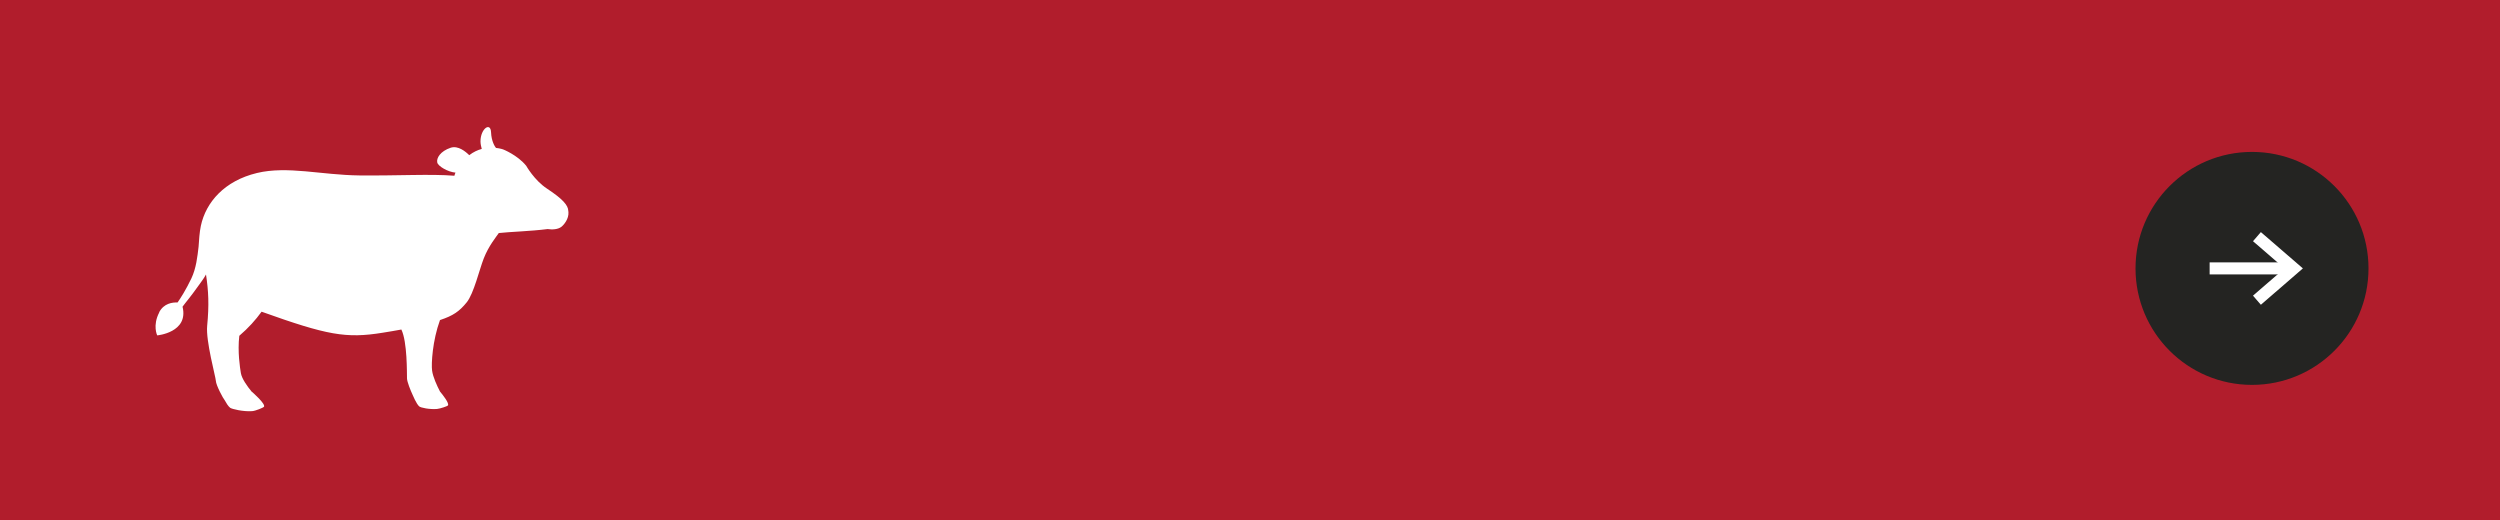 <?xml version="1.0" encoding="UTF-8"?>
<svg id="_レイヤー_2" data-name="レイヤー 2" xmlns="http://www.w3.org/2000/svg" viewBox="0 0 319.77 66.54">
  <defs>
    <style>
      .cls-1 {
        fill: #fff;
      }

      .cls-2 {
        fill: #242422;
      }

      .cls-3 {
        fill: none;
        stroke: #fff;
        stroke-miterlimit: 10;
        stroke-width: 1.54px;
      }

      .cls-4 {
        fill: #b11d2c;
      }
    </style>
  </defs>
  <g id="_レイヤー_5" data-name="レイヤー 5">
    <rect class="cls-4" width="319.77" height="66.54"/>
    <g>
      <circle class="cls-2" cx="288.05" cy="34.33" r="14.9"/>
      <g>
        <line class="cls-3" x1="282.63" y1="34.33" x2="293.47" y2="34.33"/>
        <polyline class="cls-3" points="288.68 38.4 293.38 34.33 288.68 30.27"/>
      </g>
    </g>
    <path class="cls-1" d="M20.36,39.94c.6-1.15,1.71-1.28,2.35-1.25,.39-.55,1.05-1.58,1.77-3.08,.62-1.32,.77-2.79,.92-4.05,.06-.84,.11-1.81,.29-2.67,0,0,0,0,0,0h0c.65-3.04,3.03-5.76,7.17-6.76,3.9-.94,8.31,.26,13.1,.31,4.96,.05,9.1-.21,12.16,.04,.04-.13,.08-.27,.14-.4-.96-.08-2.22-.81-2.33-1.29-.13-.57,.4-1.45,1.71-1.89,.95-.32,1.92,.49,2.38,.95,.53-.41,1.08-.66,1.6-.8-.08-.29-.16-.64-.16-.97,0-1.62,1.29-2.52,1.35-1.16,.05,1.16,.48,1.82,.63,2,.55,.06,.91,.19,.91,.19,0,0,1.83,.71,2.96,2.1,0,0,1.03,1.85,2.66,2.92,2.02,1.33,2.71,2.14,2.72,2.85,.02,.09,.02,.16,.02,.16,.06,.86-.57,1.61-.9,1.87-.44,.35-1.21,.38-1.76,.29-2.17,.28-4.85,.35-6.25,.51-.33,.49-1.29,1.63-1.92,3.24-.56,1.42-1.27,4.49-2.18,5.62-.94,1.16-1.73,1.71-3.42,2.27-.96,2.63-1.13,5.61-1.01,6.47,.11,.81,.62,1.92,1.01,2.67,.35,.42,1.23,1.52,1.01,1.79-.07,.09-.98,.4-1.38,.44-.93,.08-2.09-.15-2.29-.33-.37-.33-.83-1.45-.83-1.45h0c-.29-.62-.72-1.69-.73-2.13-.02-.64,.05-4.65-.72-6.25-.96,.18-1.37,.24-2.4,.41-4.68,.76-7.1,.31-15.48-2.69-.75,1.04-1.69,2.09-2.85,3.08-.24,2.05,.09,4.09,.2,4.77,.12,.72,.81,1.69,1.41,2.41,.02,0,.02,0,.02,0,0,0,1.84,1.59,1.51,1.92-.09,.09-1.04,.51-1.51,.54-1.1,.08-2.57-.26-2.8-.43-.25-.19-.52-.64-.7-.97-.17-.17-1.11-1.91-1.13-2.48-.02-.49-1.3-5.1-1.11-7.03,.26-2.7,.17-4.47-.15-6.57-.03-.07,.02,.07,0,0-.33,.6-.56,.86-1.04,1.54-1.03,1.45-1.55,2.01-1.96,2.58,.81,3.31-3.24,3.67-3.24,3.67,0,0-.62-1.25,.26-2.94Z"/>
  </g>
</svg>